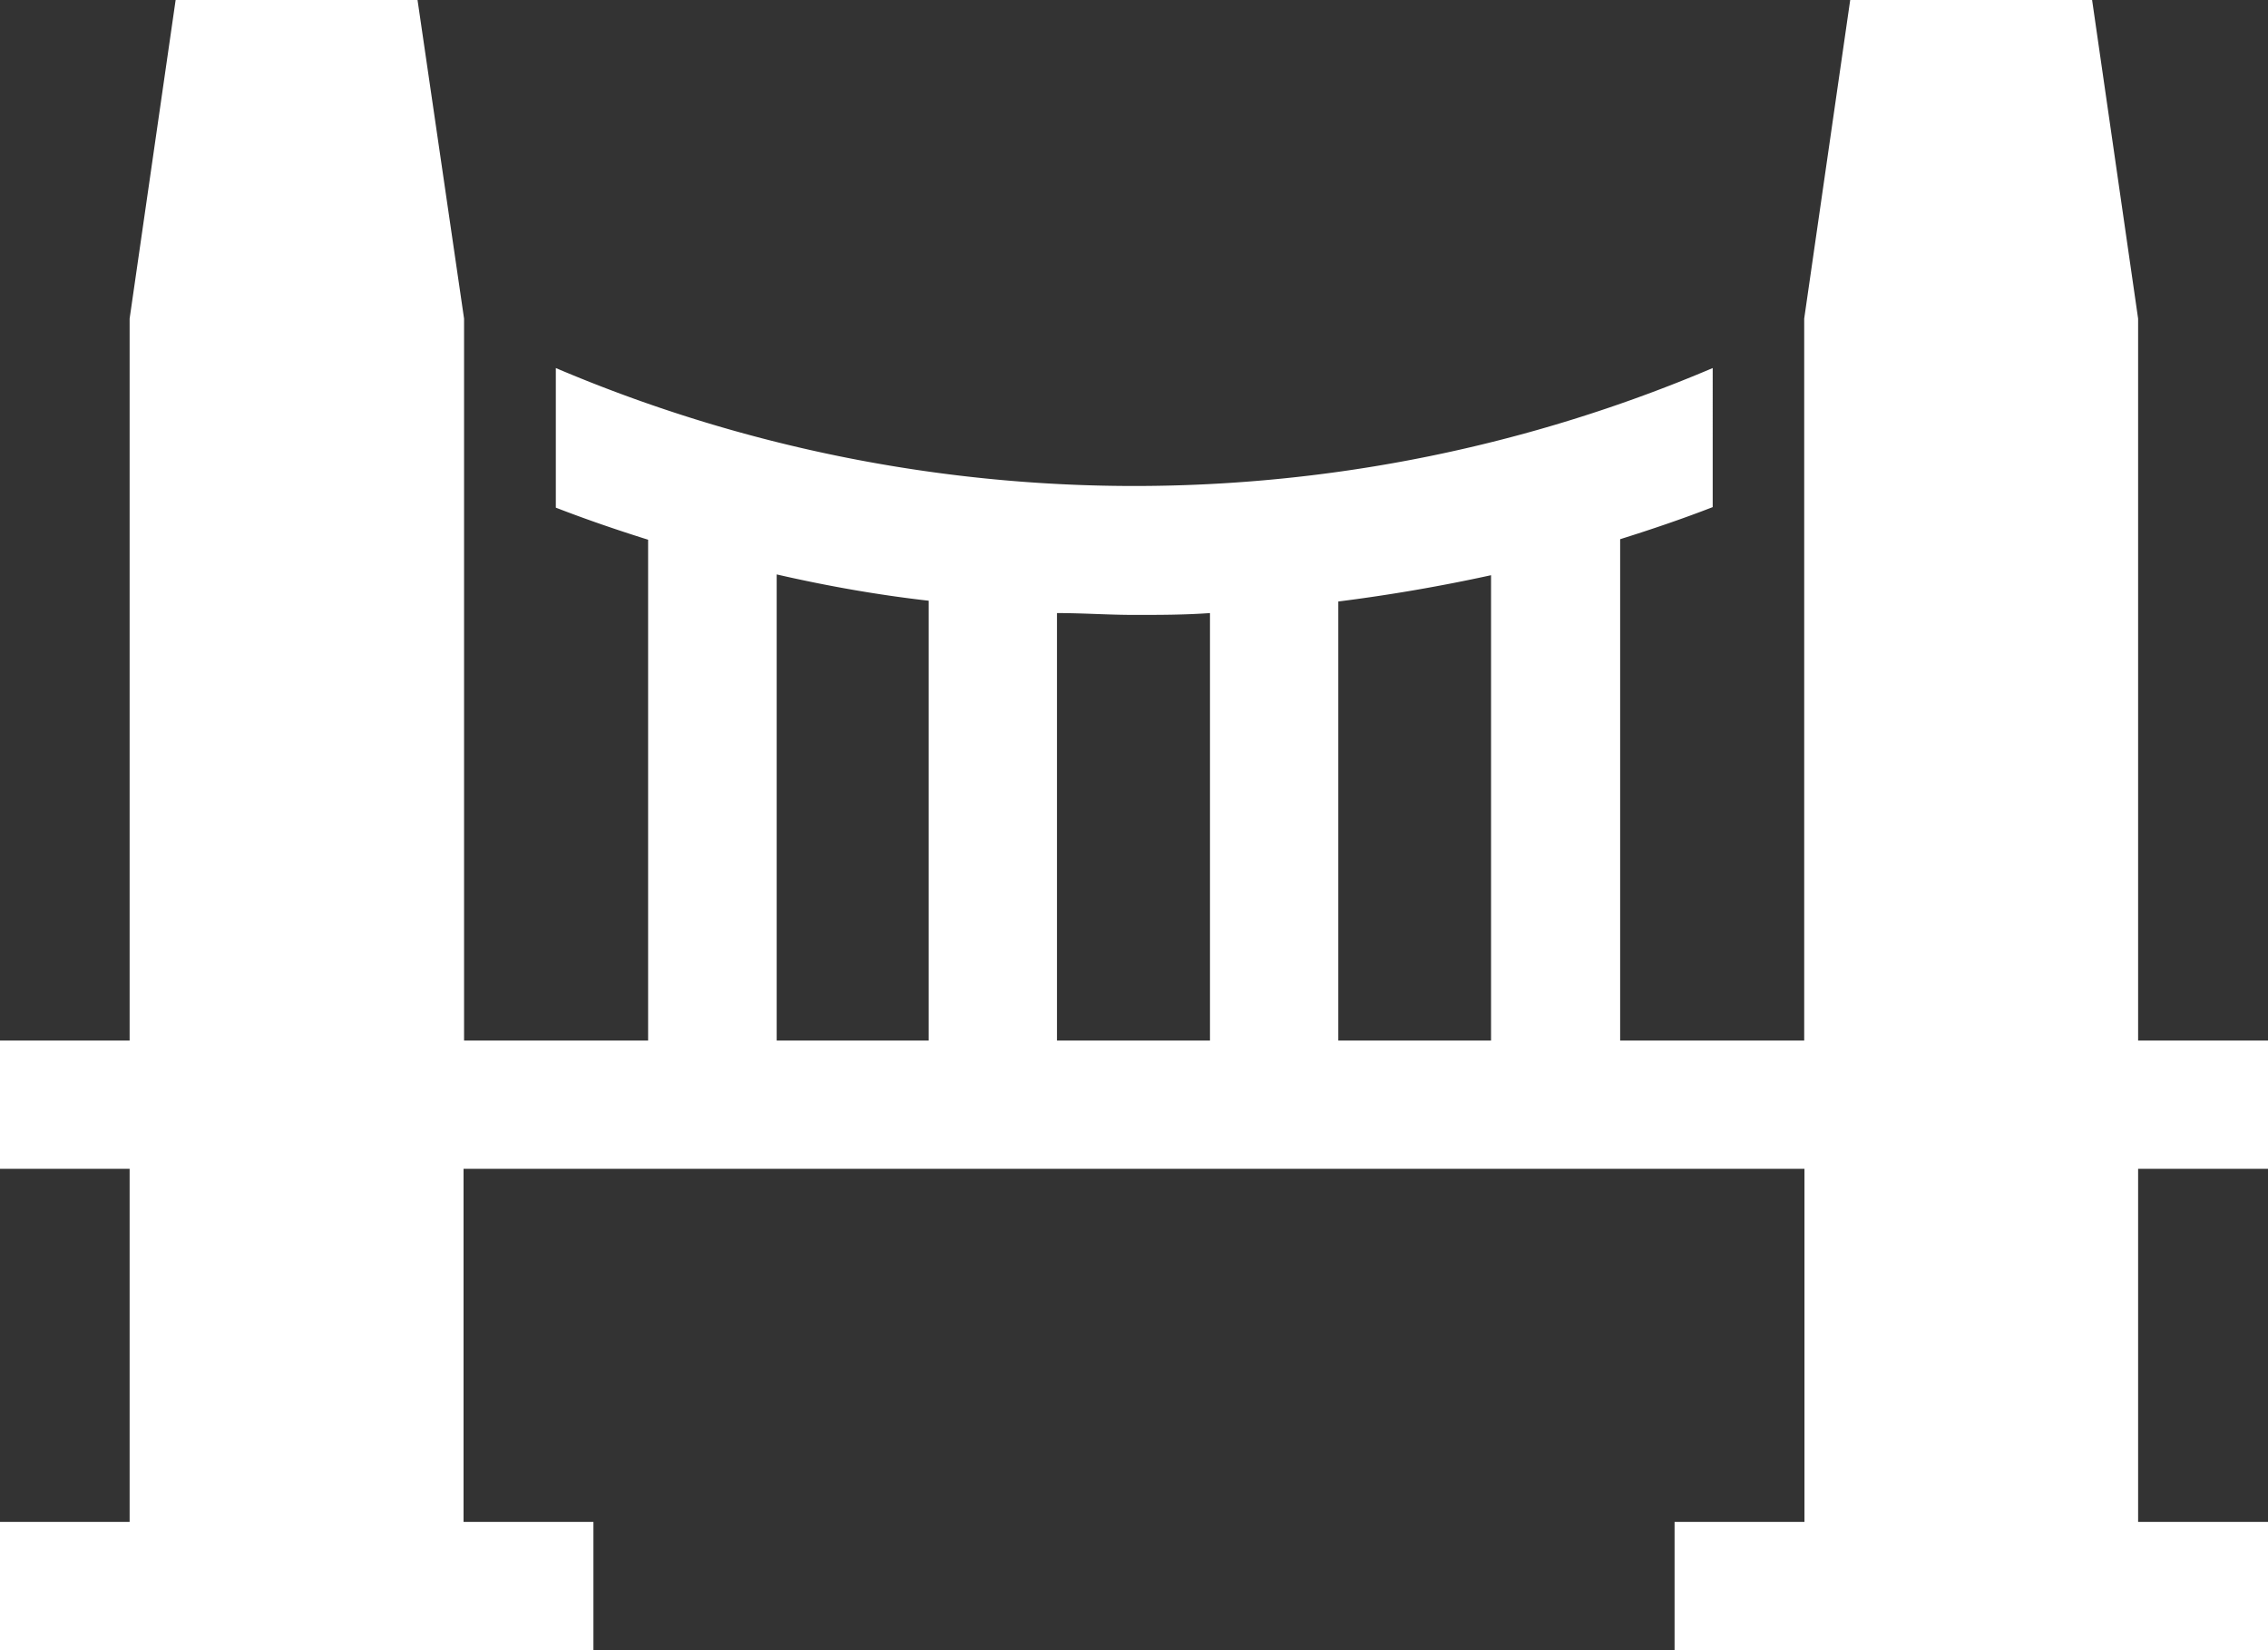 <svg xmlns="http://www.w3.org/2000/svg" viewBox="0 0 86.26 62.77"><rect x="0" y="0" width="86.26" height="62.77" fill="#333333" stroke="none"/><defs><style>.cls-1{fill:#fff;}</style></defs><title>Risorsa 7</title><g id="Livello_2" data-name="Livello 2"><g id="Livello_1-2" data-name="Livello 1"><path class="cls-1" d="M86.26,44.46V39.58H81.32V12.12L79.57,0h-9.2L68.62,12.12V39.58h-7V20.51c1.18-.37,2.36-.77,3.52-1.22V14a56.19,56.19,0,0,1-44,0v5.31c1.16.45,2.33.85,3.51,1.22V39.58h-7V12.12L15.88,0H6.68L4.93,12.12V39.58H0v4.88H4.93V57.89H0v4.88H22.57V57.89H17.63V44.46h51V57.89H63.69v4.88H86.26V57.89H81.32V44.46ZM35.32,39.58H29.54V21.85c1.92.44,3.84.78,5.78,1Zm10.7,0H40.2V23.32c1,0,1.95.07,2.93.07s1.92,0,2.89-.07Zm10.69,0H50.9V22.88q2.93-.37,5.81-1Z"/></g></g></svg>
